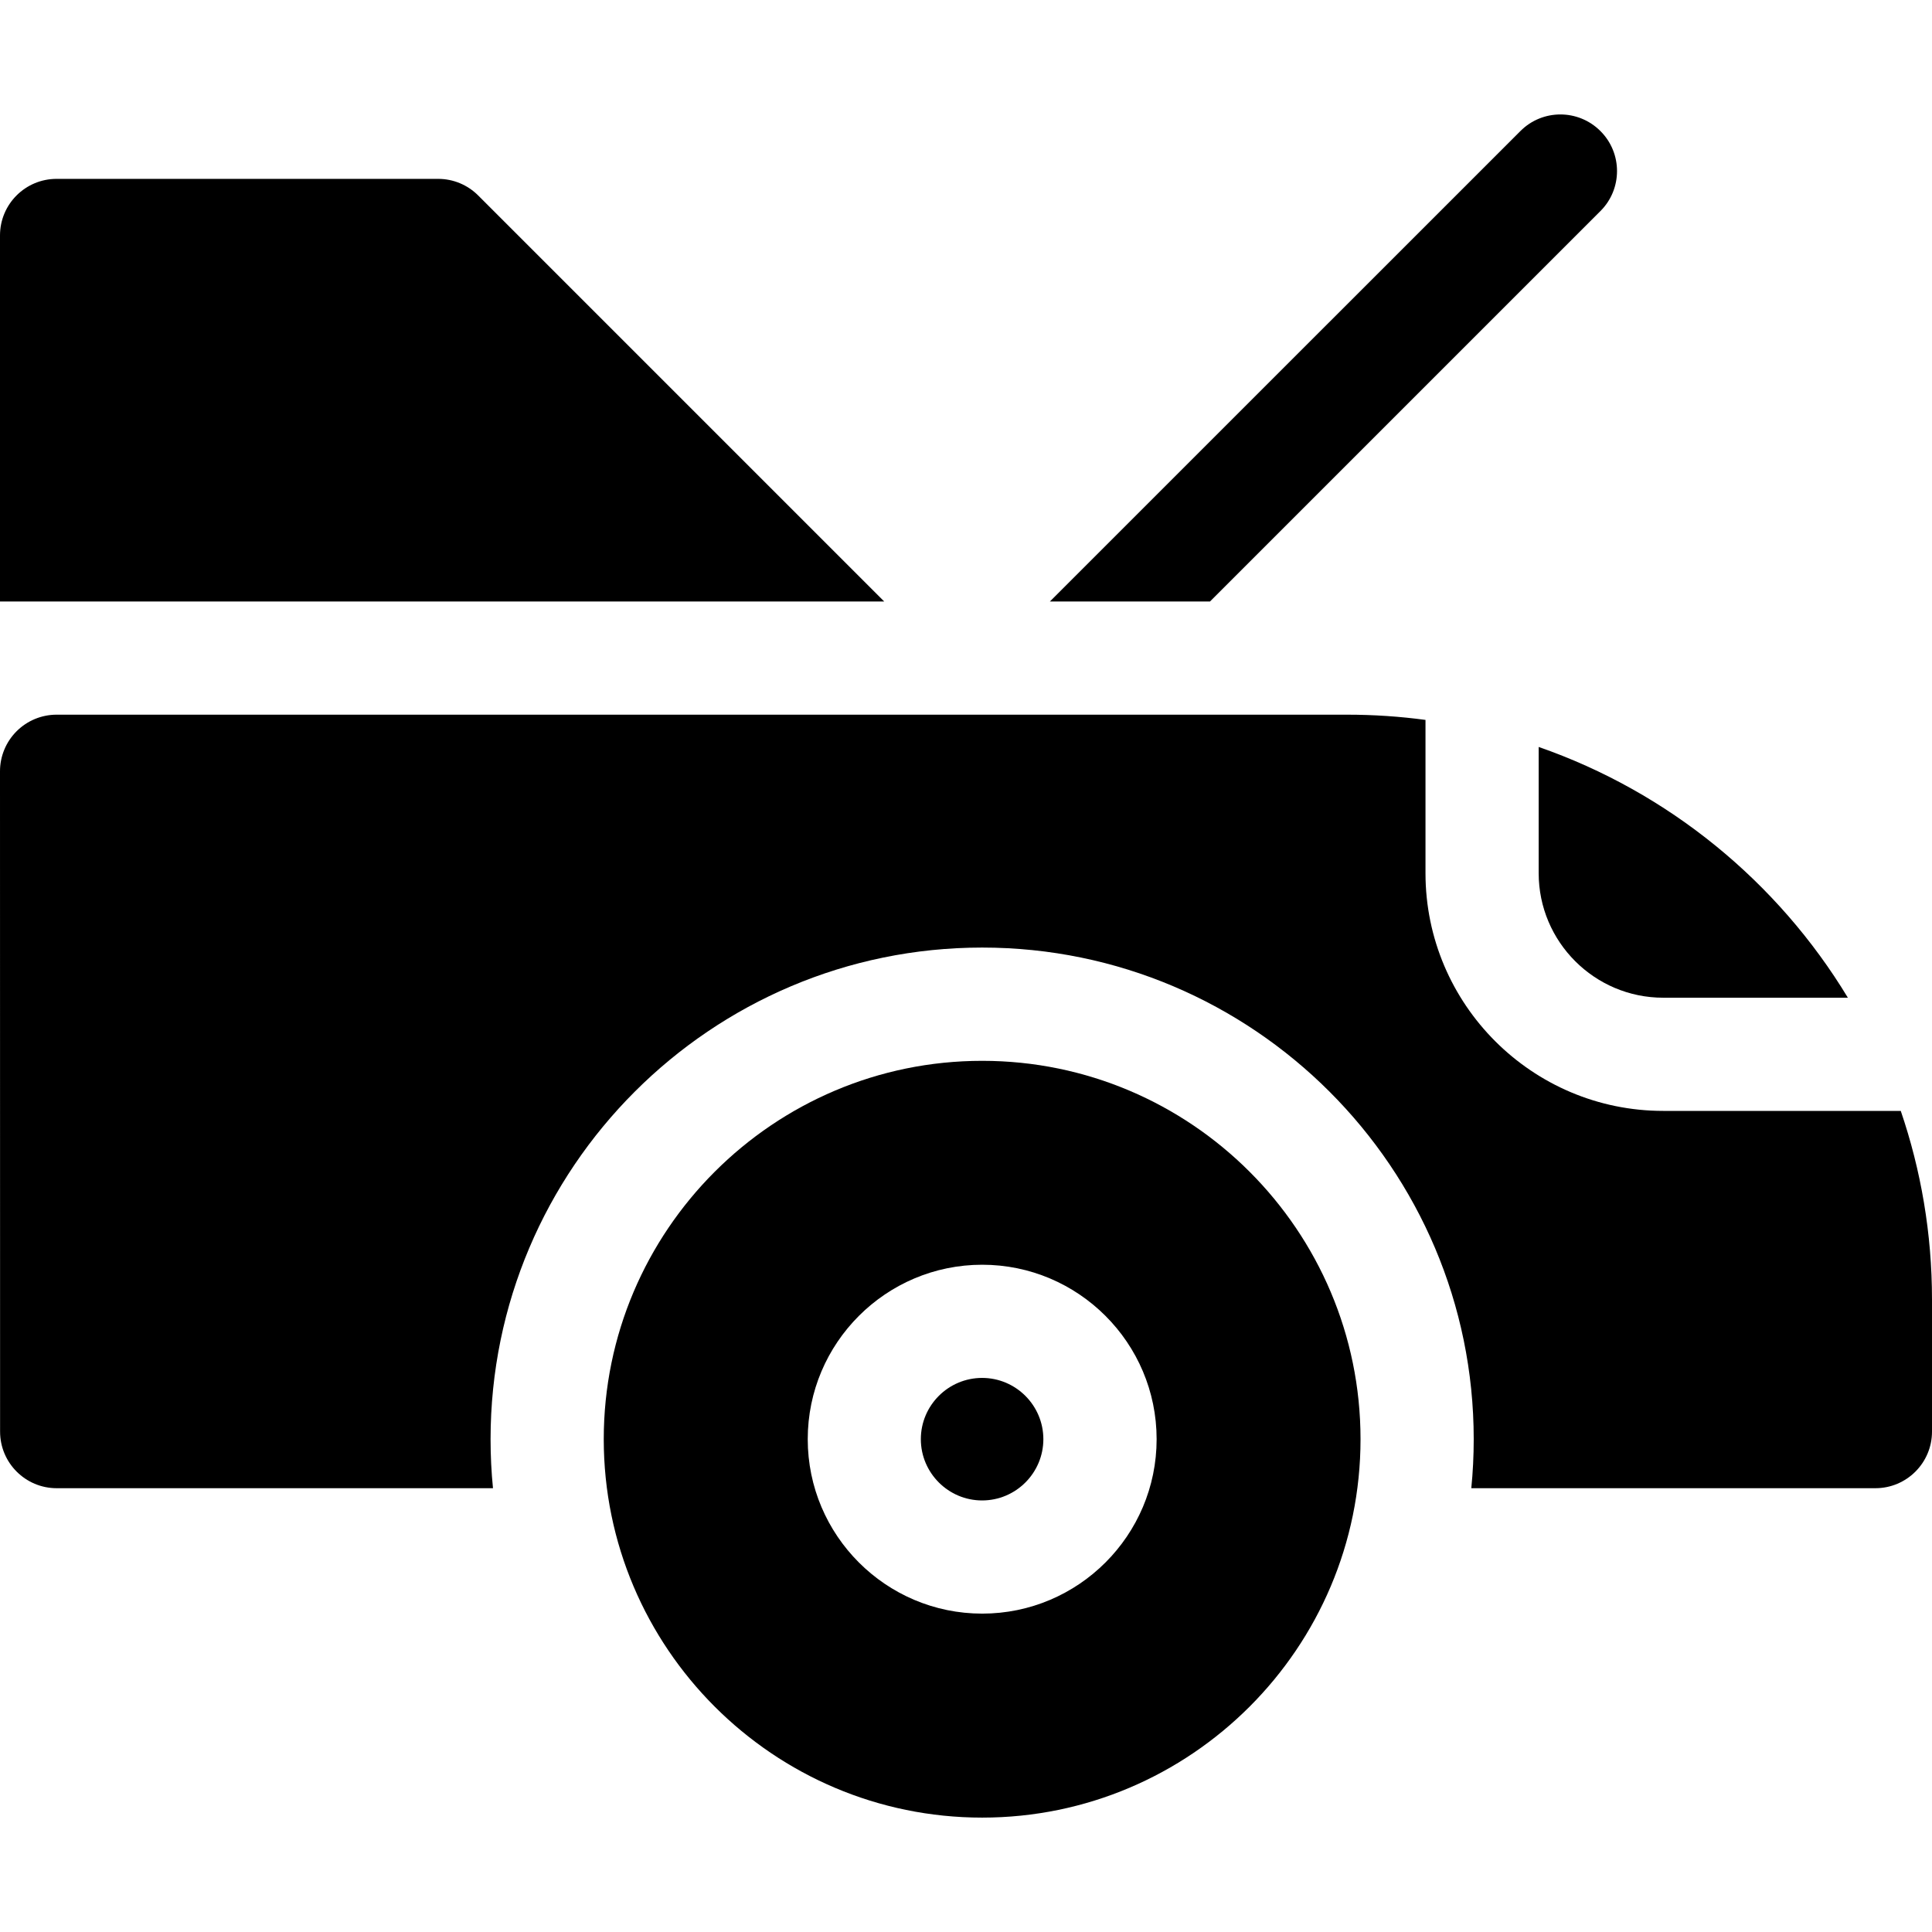 <svg width="24" height="24" viewBox="0 0 24 24" fill="none" xmlns="http://www.w3.org/2000/svg">
<g clip-path="url(#clip0_5648_238372)">
<path d="M12.2 17.117C12.62 17.117 12.961 17.459 12.961 17.878C12.961 18.297 12.62 18.639 12.2 18.639C11.781 18.639 11.439 18.297 11.439 17.878C11.439 17.458 11.781 17.117 12.2 17.117Z" fill="black"/>
<path d="M12.201 13.178C14.793 13.178 16.901 15.286 16.901 17.878C16.901 20.47 14.793 22.579 12.201 22.579C9.609 22.579 7.5 20.47 7.5 17.878C7.5 15.286 9.609 13.178 12.201 13.178ZM12.201 20.045C13.396 20.045 14.368 19.073 14.368 17.878C14.368 16.683 13.396 15.711 12.201 15.711C11.006 15.711 10.034 16.683 10.034 17.878C10.034 19.073 11.006 20.045 12.201 20.045Z" fill="black"/>
<path d="M19.114 10.847V9.279C20.727 9.84 22.084 10.954 22.955 12.394H20.661C19.808 12.394 19.114 11.7 19.114 10.847Z" fill="black"/>
<path d="M15.031 7.472H13.042L18.887 1.628C19.161 1.353 19.606 1.353 19.881 1.628C20.156 1.902 20.156 2.348 19.881 2.622L15.031 7.472Z" fill="black"/>
<path d="M0.206 9.084C0.338 8.952 0.517 8.878 0.703 8.878H16.734C17.064 8.878 17.389 8.9 17.708 8.943V10.847C17.708 12.475 19.032 13.8 20.661 13.8H23.612C23.863 14.535 24 15.324 24 16.143V17.784C24 18.172 23.685 18.487 23.297 18.487H18.277C18.297 18.287 18.307 18.084 18.307 17.878C18.307 14.511 15.568 11.771 12.201 11.771C8.833 11.771 6.094 14.511 6.094 17.878C6.094 18.084 6.104 18.287 6.124 18.487H0.704C0.316 18.487 0.001 18.172 0.001 17.784L0 9.581C0 9.395 0.074 9.216 0.206 9.084Z" fill="black"/>
<path d="M-0 2.925C-0 2.536 0.315 2.222 0.703 2.222H5.443C5.63 2.222 5.808 2.296 5.94 2.428L10.984 7.472H-0V2.925Z" fill="black"/>
</g>
<defs>
<clipPath id="clip0_5648_238372">
<rect width="24" height="24" fill="white" transform="matrix(-1 0 0 1 24 0)"/>
</clipPath>
</defs>
</svg>
